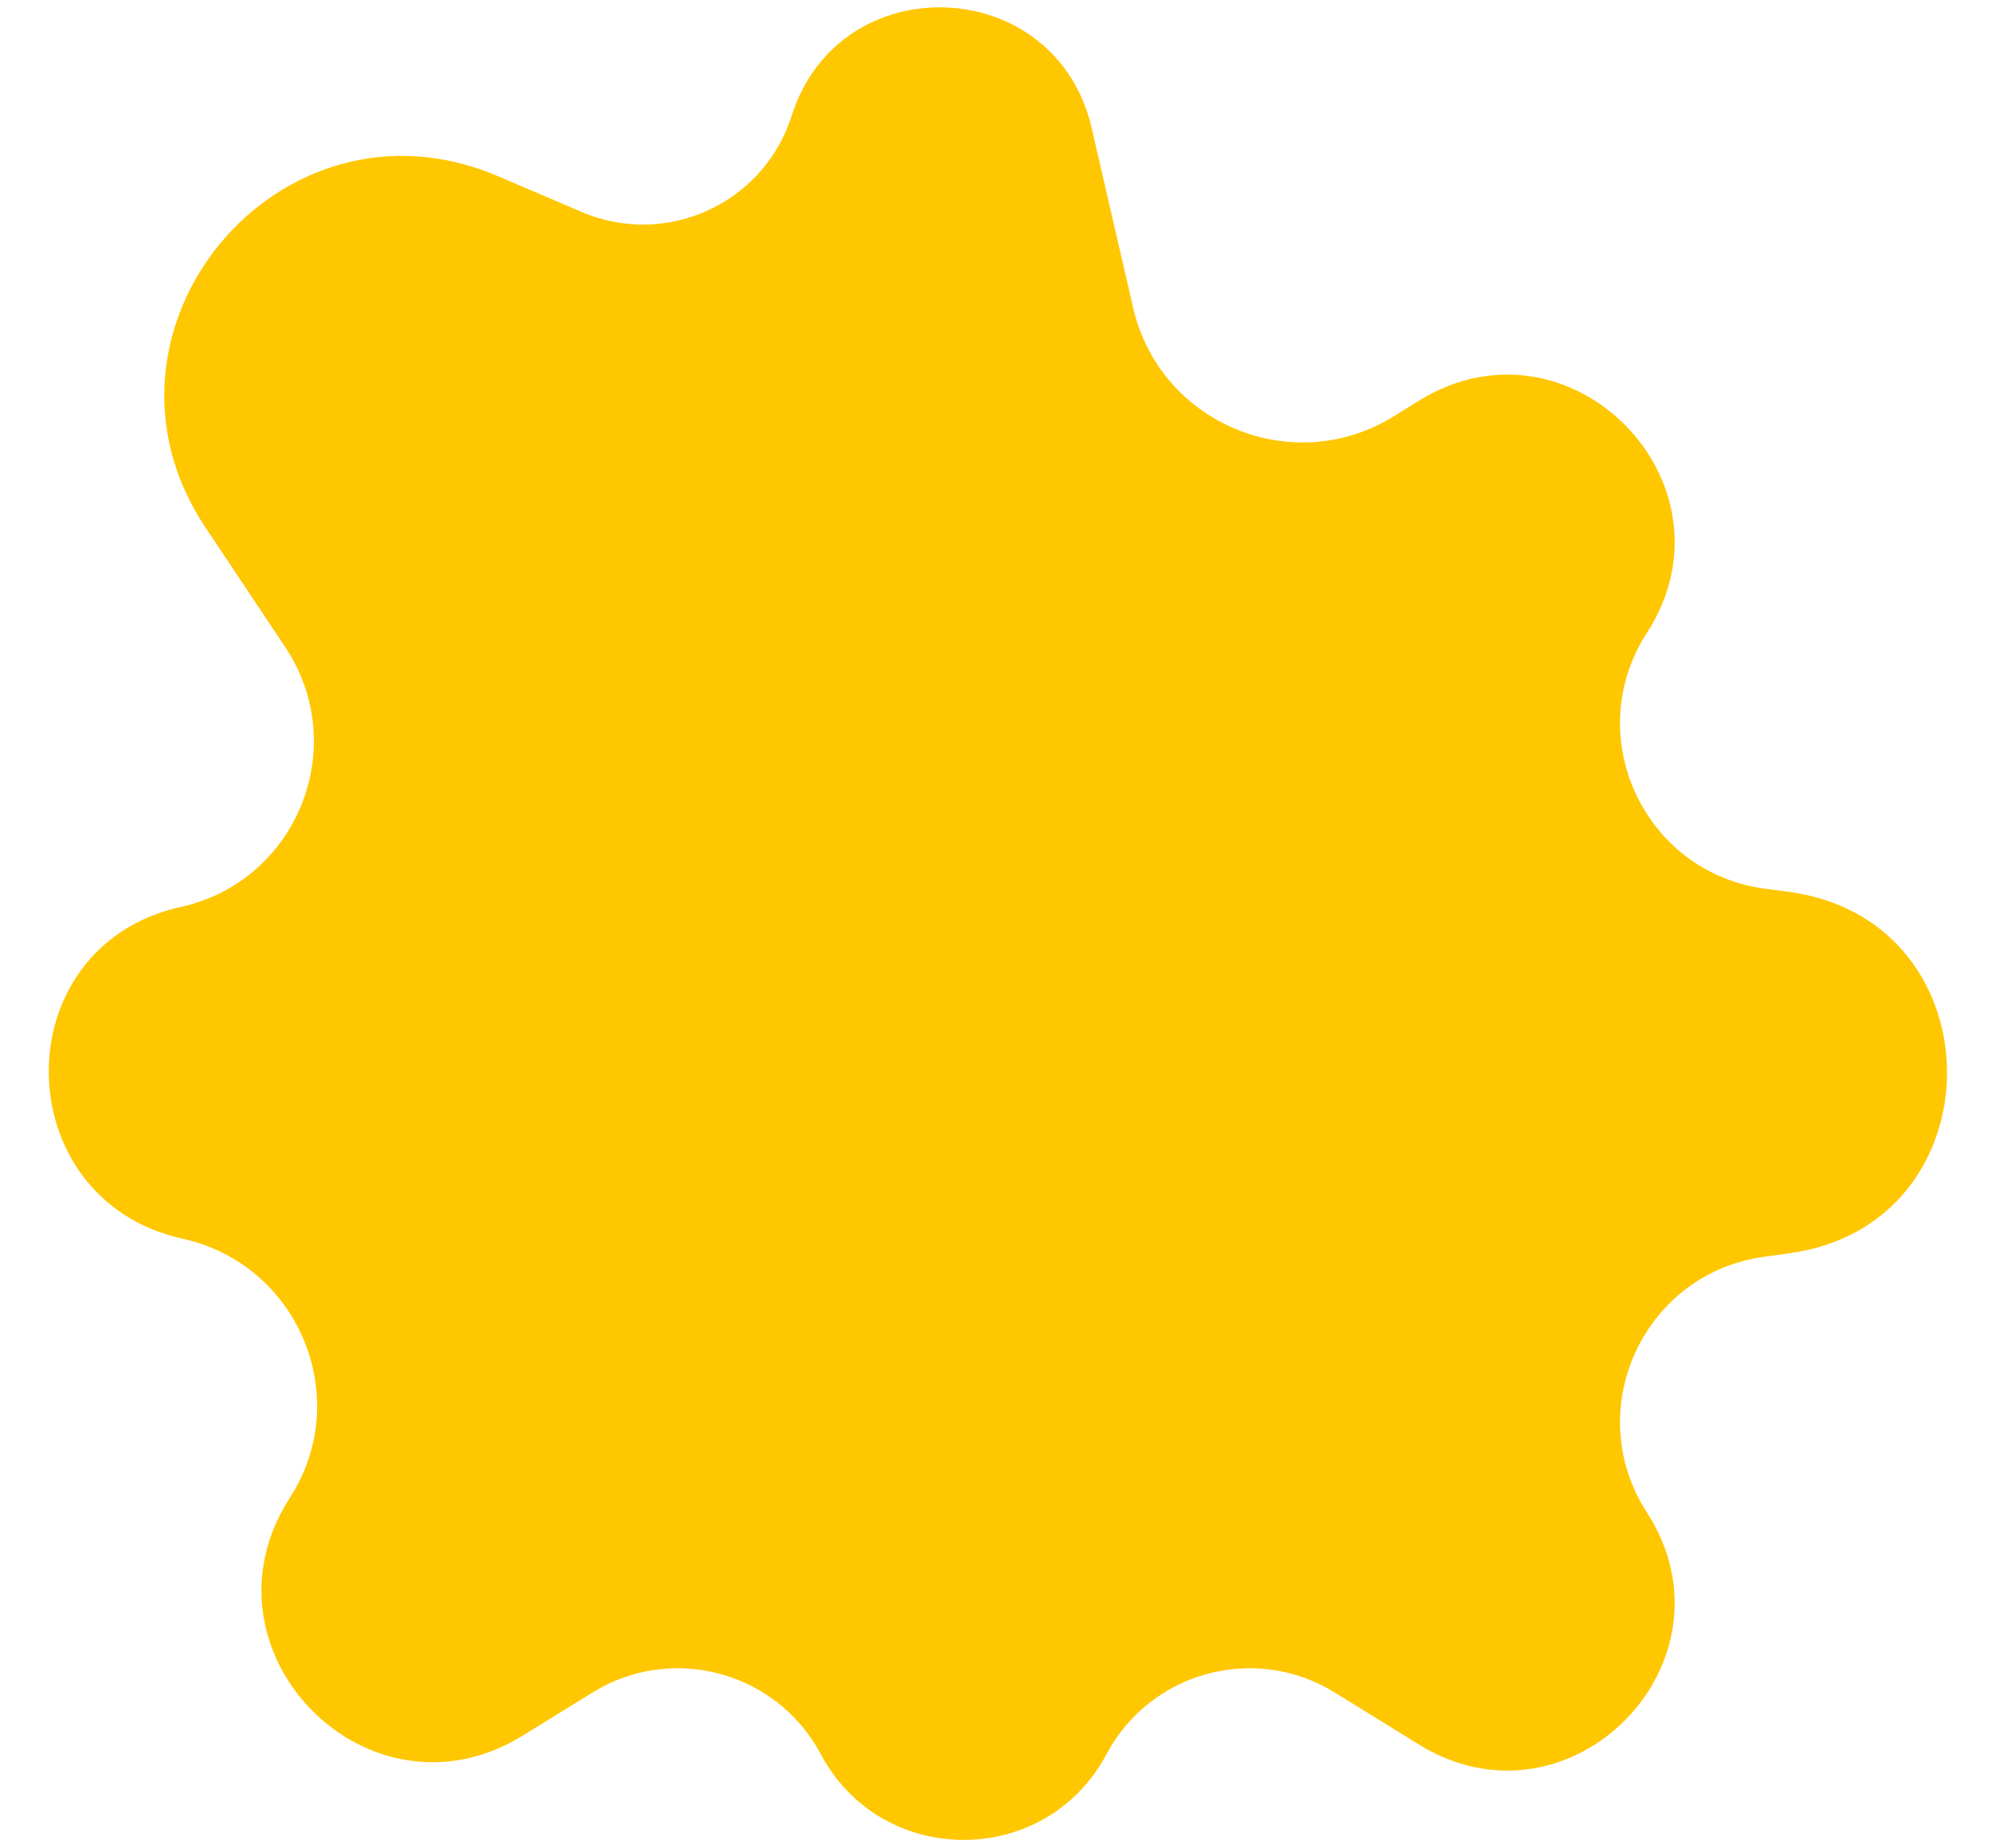 <?xml version="1.0" encoding="UTF-8"?> <svg xmlns="http://www.w3.org/2000/svg" width="14" height="13" viewBox="0 0 14 13" fill="none"><path d="M5.566 0.816C5.902 -0.247 7.426 -0.185 7.676 0.9L7.968 2.165C8.156 2.979 9.088 3.368 9.799 2.929L9.978 2.818C11.041 2.161 12.258 3.401 11.58 4.452C11.114 5.174 11.557 6.135 12.408 6.25L12.58 6.273C14.061 6.473 14.061 8.615 12.58 8.815L12.408 8.839C11.557 8.953 11.114 9.915 11.58 10.637C12.258 11.687 11.041 12.927 9.978 12.27L9.384 11.903C8.825 11.558 8.09 11.757 7.781 12.337C7.353 13.142 6.199 13.142 5.771 12.337C5.462 11.757 4.727 11.558 4.168 11.903L3.676 12.207C2.588 12.879 1.345 11.608 2.039 10.533C2.491 9.832 2.101 8.893 1.286 8.713C0.039 8.437 0.023 6.655 1.271 6.379C2.09 6.198 2.471 5.25 2.006 4.552L1.446 3.712C0.52 2.325 1.967 0.583 3.501 1.239L4.091 1.491C4.686 1.745 5.37 1.432 5.566 0.816Z" fill="#FFC700"></path></svg> 